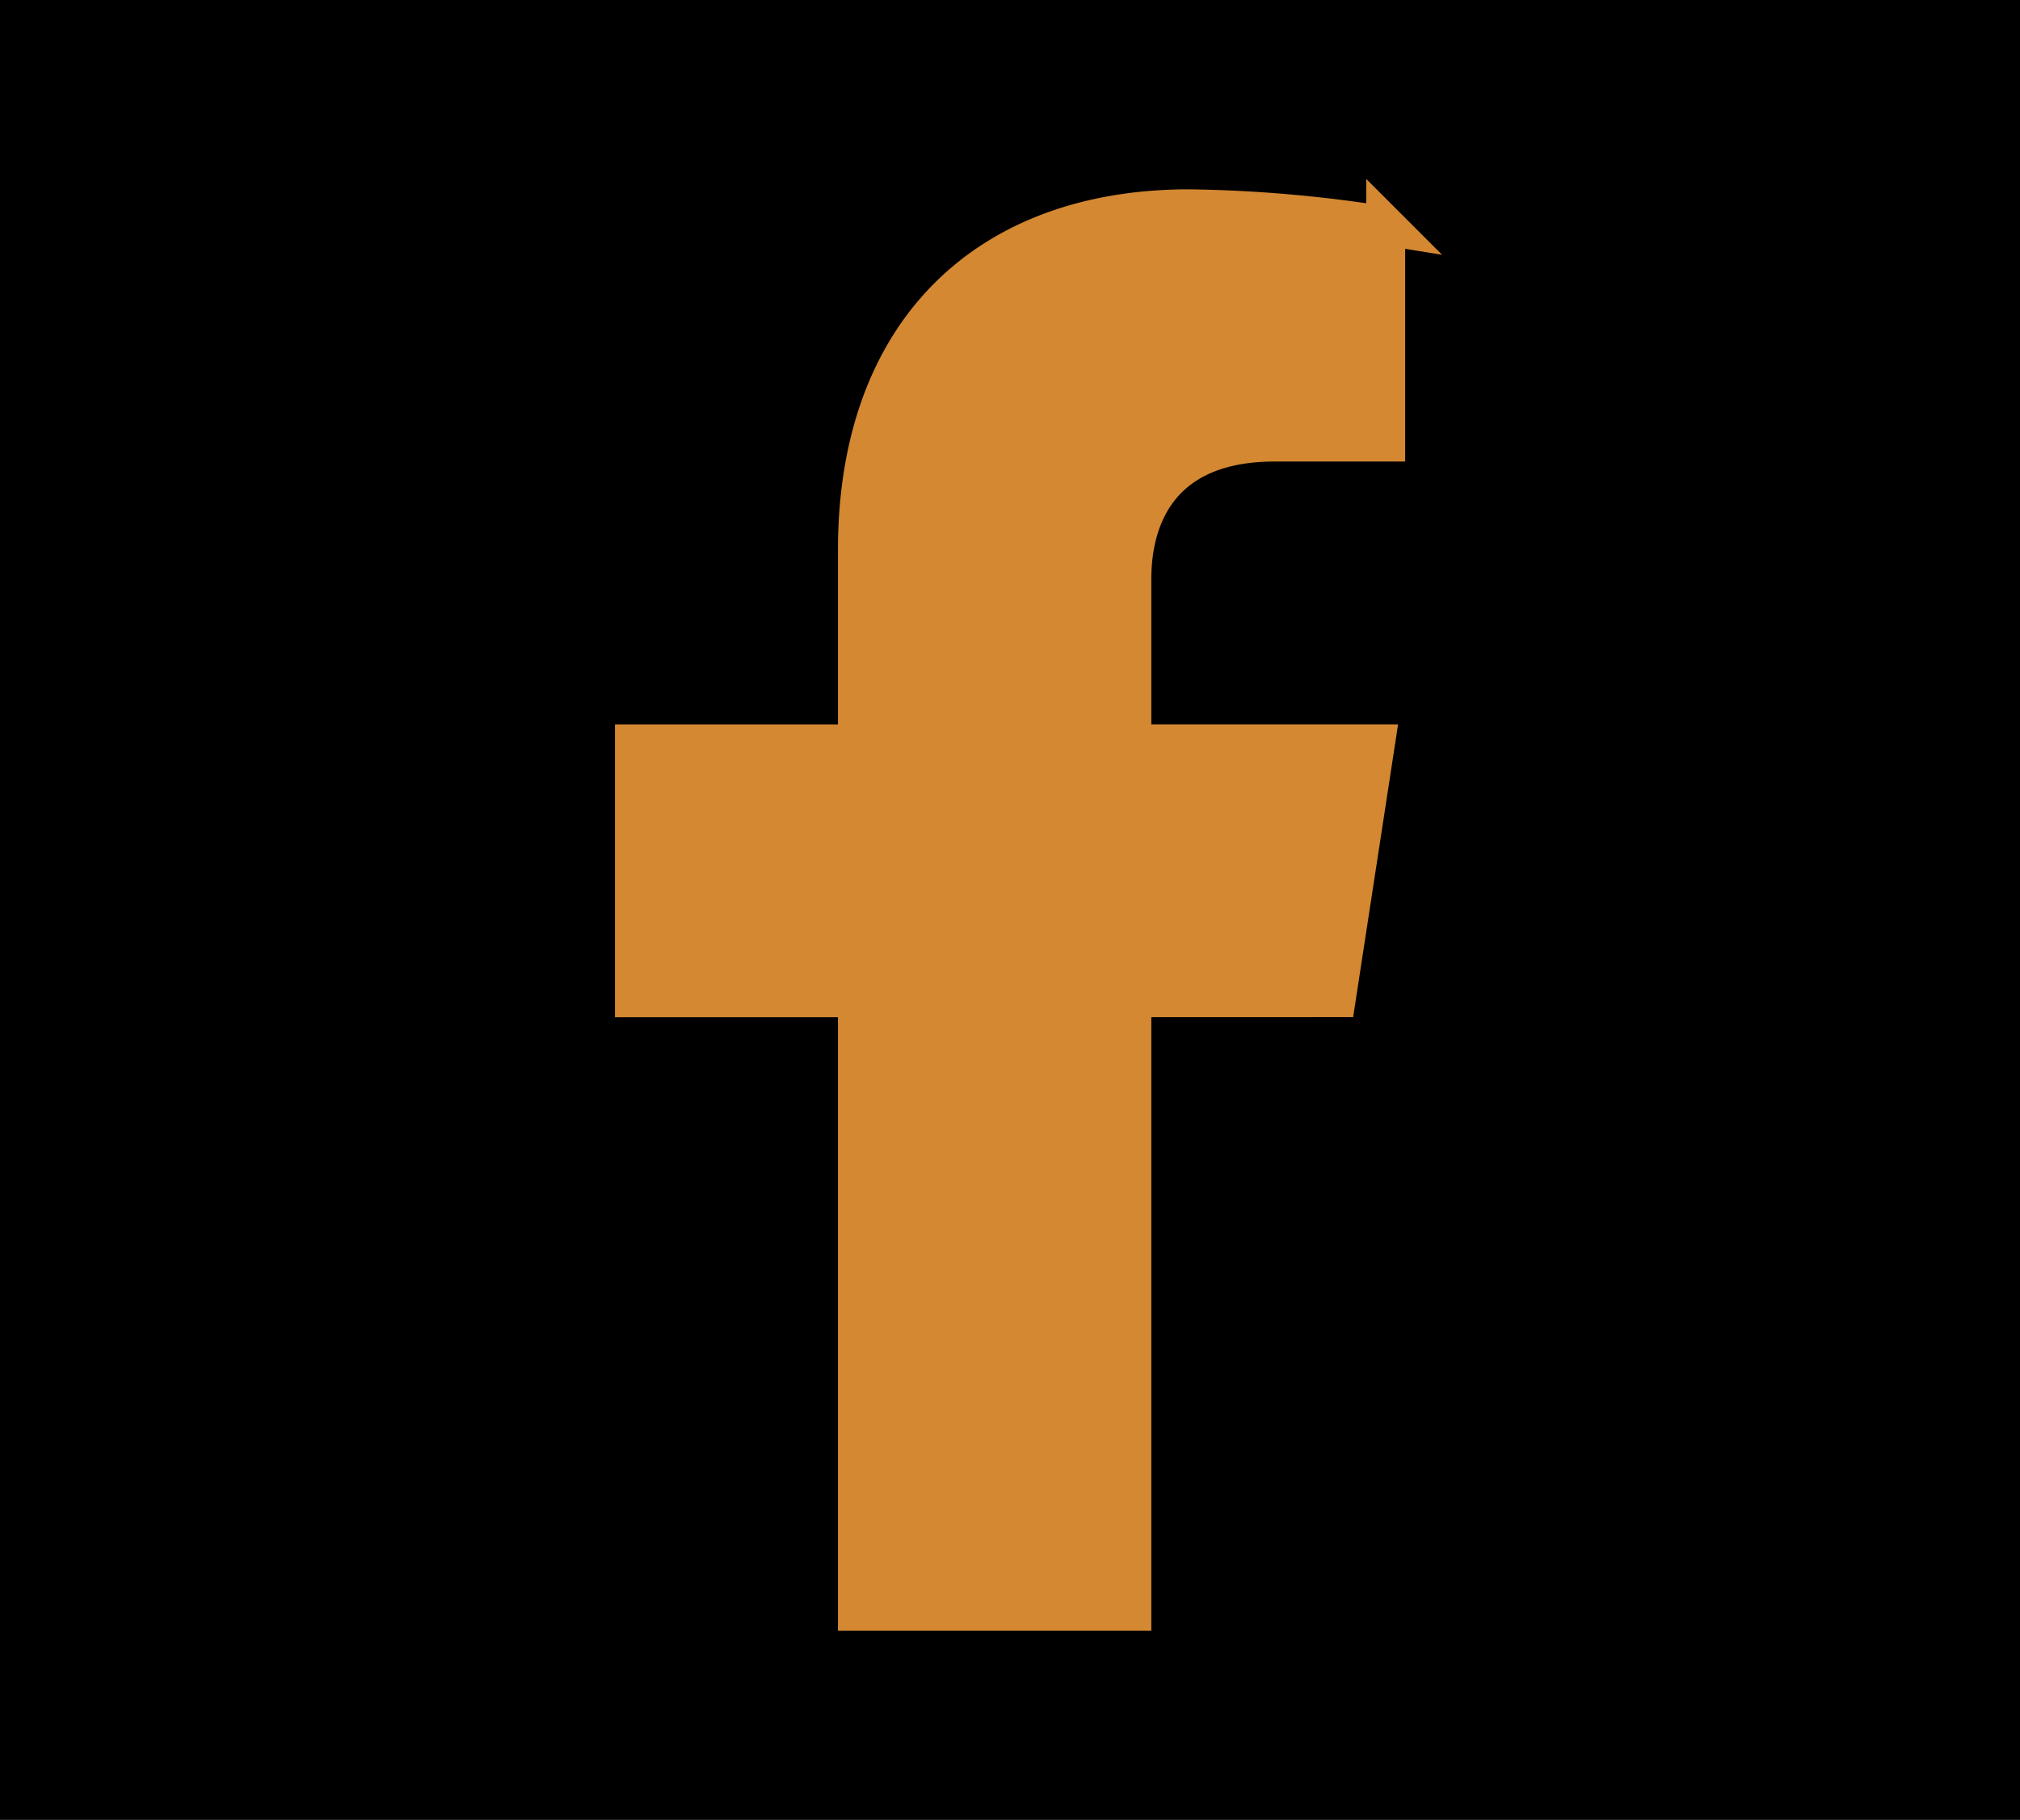 <svg xmlns="http://www.w3.org/2000/svg" width="86.633" height="78.07" viewBox="0 0 86.633 78.07">
  <g id="Group_255" data-name="Group 255" transform="translate(12963 -1747)">
    <g id="Rectangle_178" data-name="Rectangle 178" transform="translate(-13907.795 5.035)">
      <rect id="Rectangle_198" data-name="Rectangle 198" width="86.633" height="78.07" transform="translate(944.795 1741.965)"/>
      <rect id="Rectangle_199" data-name="Rectangle 199" width="85.905" height="77.34" transform="translate(945.159 1742.329)"/>
    </g>
    <path id="Icon_awesome-facebook-f" data-name="Icon awesome-facebook-f" d="M1116.974,1638.168l1.671-10.887H1108.2v-7.065c0-2.978,1.459-5.882,6.138-5.882h4.749v-9.27a57.931,57.931,0,0,0-8.429-.735c-8.6,0-14.227,5.214-14.227,14.653v8.3h-9.563v10.889h9.563v26.318H1108.2v-26.318Z" transform="translate(-14022.658 151.628)" fill="#d48832" stroke="#d48832" stroke-width="1.671"/>
  </g>
</svg>
